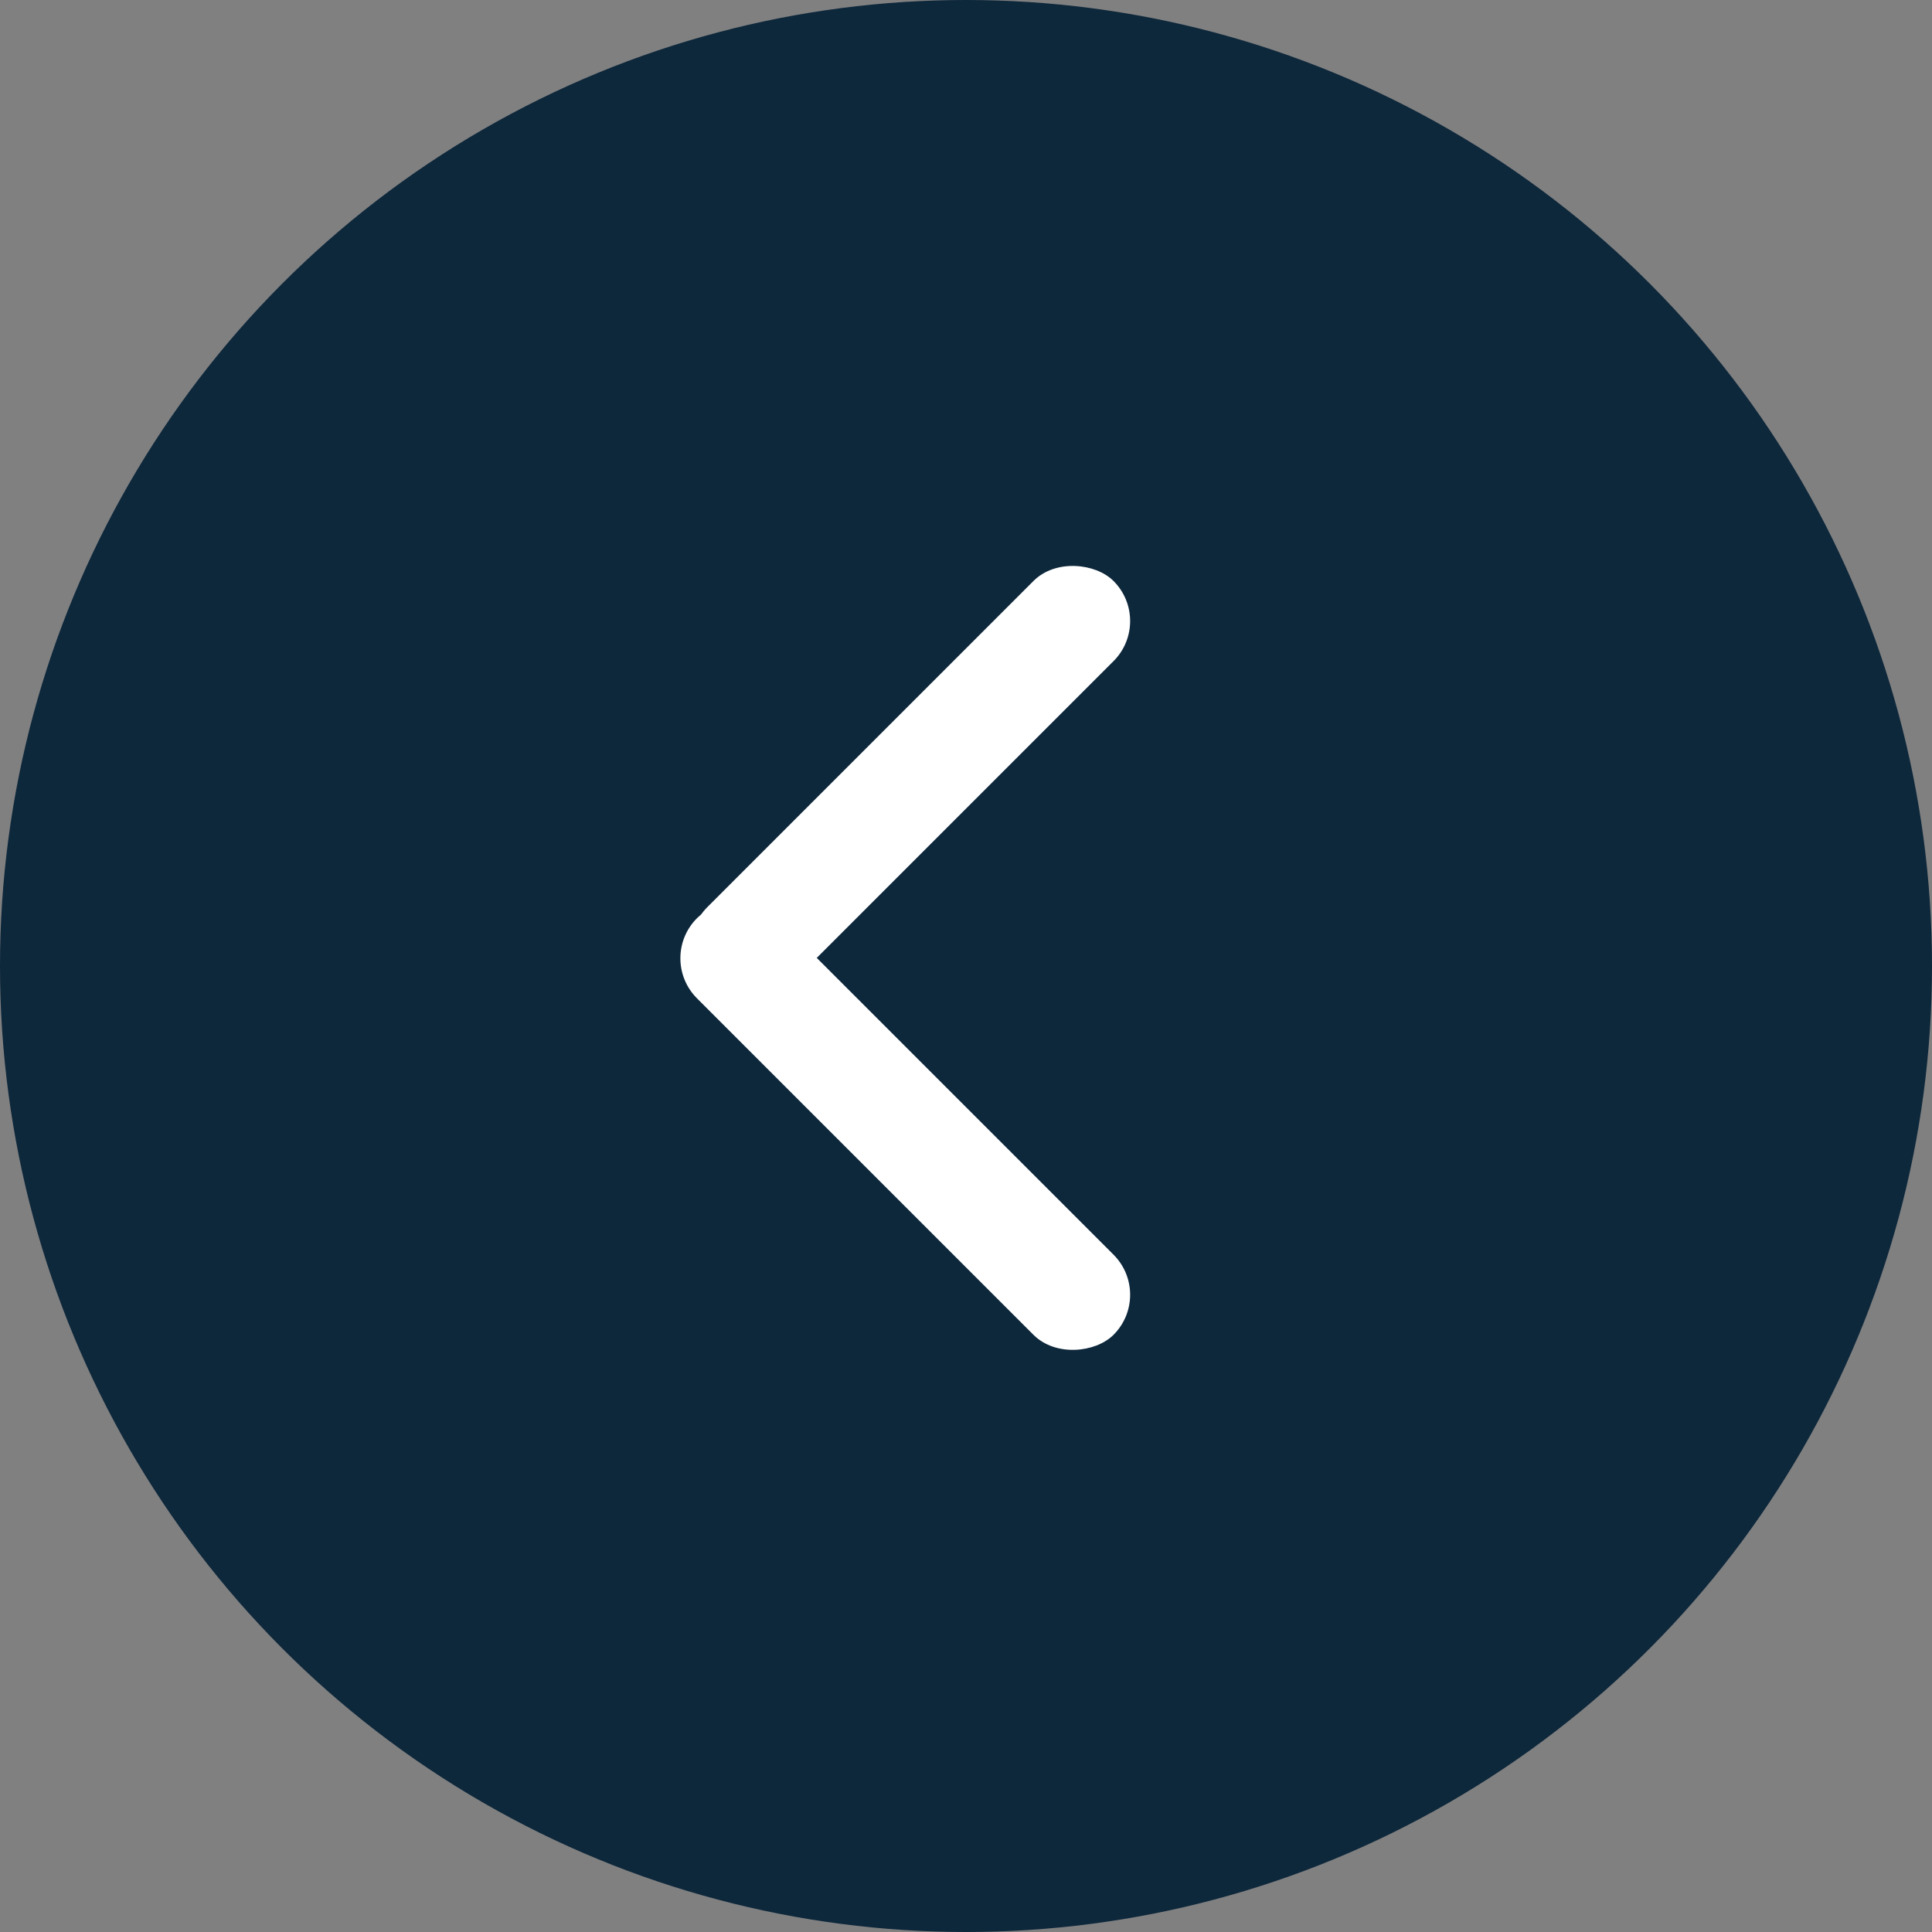 <?xml version="1.0" encoding="UTF-8"?> <svg xmlns="http://www.w3.org/2000/svg" width="50" height="50" viewBox="0 0 50 50" fill="none"><rect x="0" y="0" width="50" height="50" fill="#808080" stroke="none"/> <circle cx="25" cy="25" r="25" fill="#0D273B"></circle> <rect x="29.855" y="16.073" width="14.861" height="2.932" rx="1.466" transform="rotate(135 29.855 16.073)" fill="white"></rect> <rect width="15.249" height="2.932" rx="1.466" transform="matrix(-0.707 -0.707 -0.707 0.707 29.855 33.508)" fill="white"></rect> </svg> 